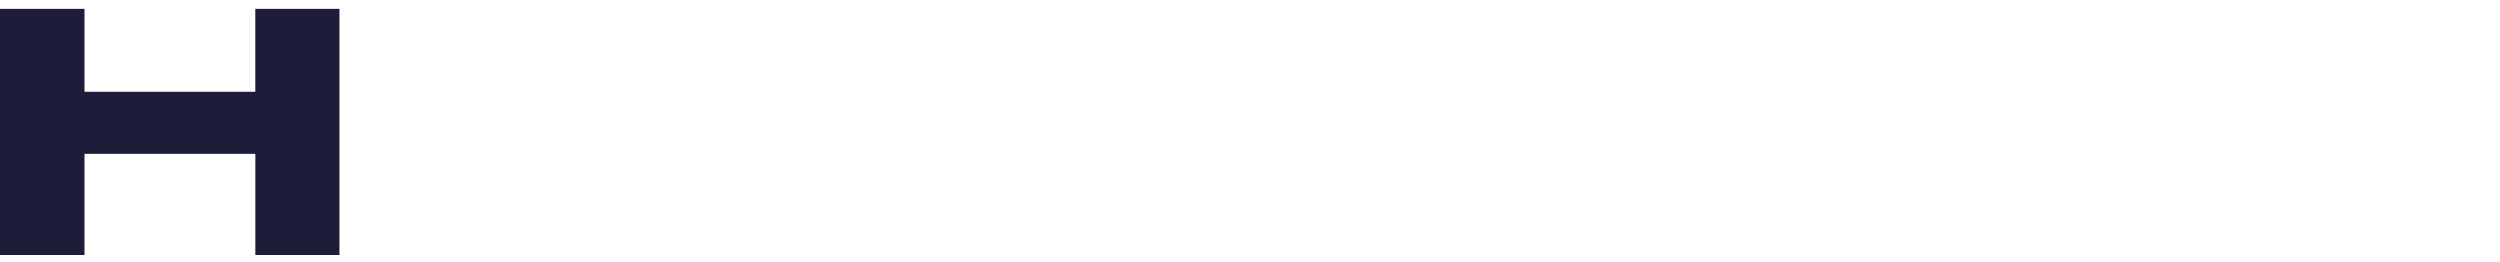   <svg
        width="353"
        height="37"
        viewBox="0 0 353 37"
        fill="none"
        xmlns="http://www.w3.org/2000/svg"
      >
        <g clipPath="url(#clip0_410_3594)">
          <path
            d="M36.054 36.005V21.724H11.931V36.005H0V1.252H11.931V12.958H36.05V1.252H47.93V36.005H36.05H36.054Z"
            fill="#1D1D3A"
          />
        </g>
        <defs>
          <clipPath id="clip0_410_3594">
            <rect width="353" height="37" fill="white" />
          </clipPath>
        </defs>
      </svg>